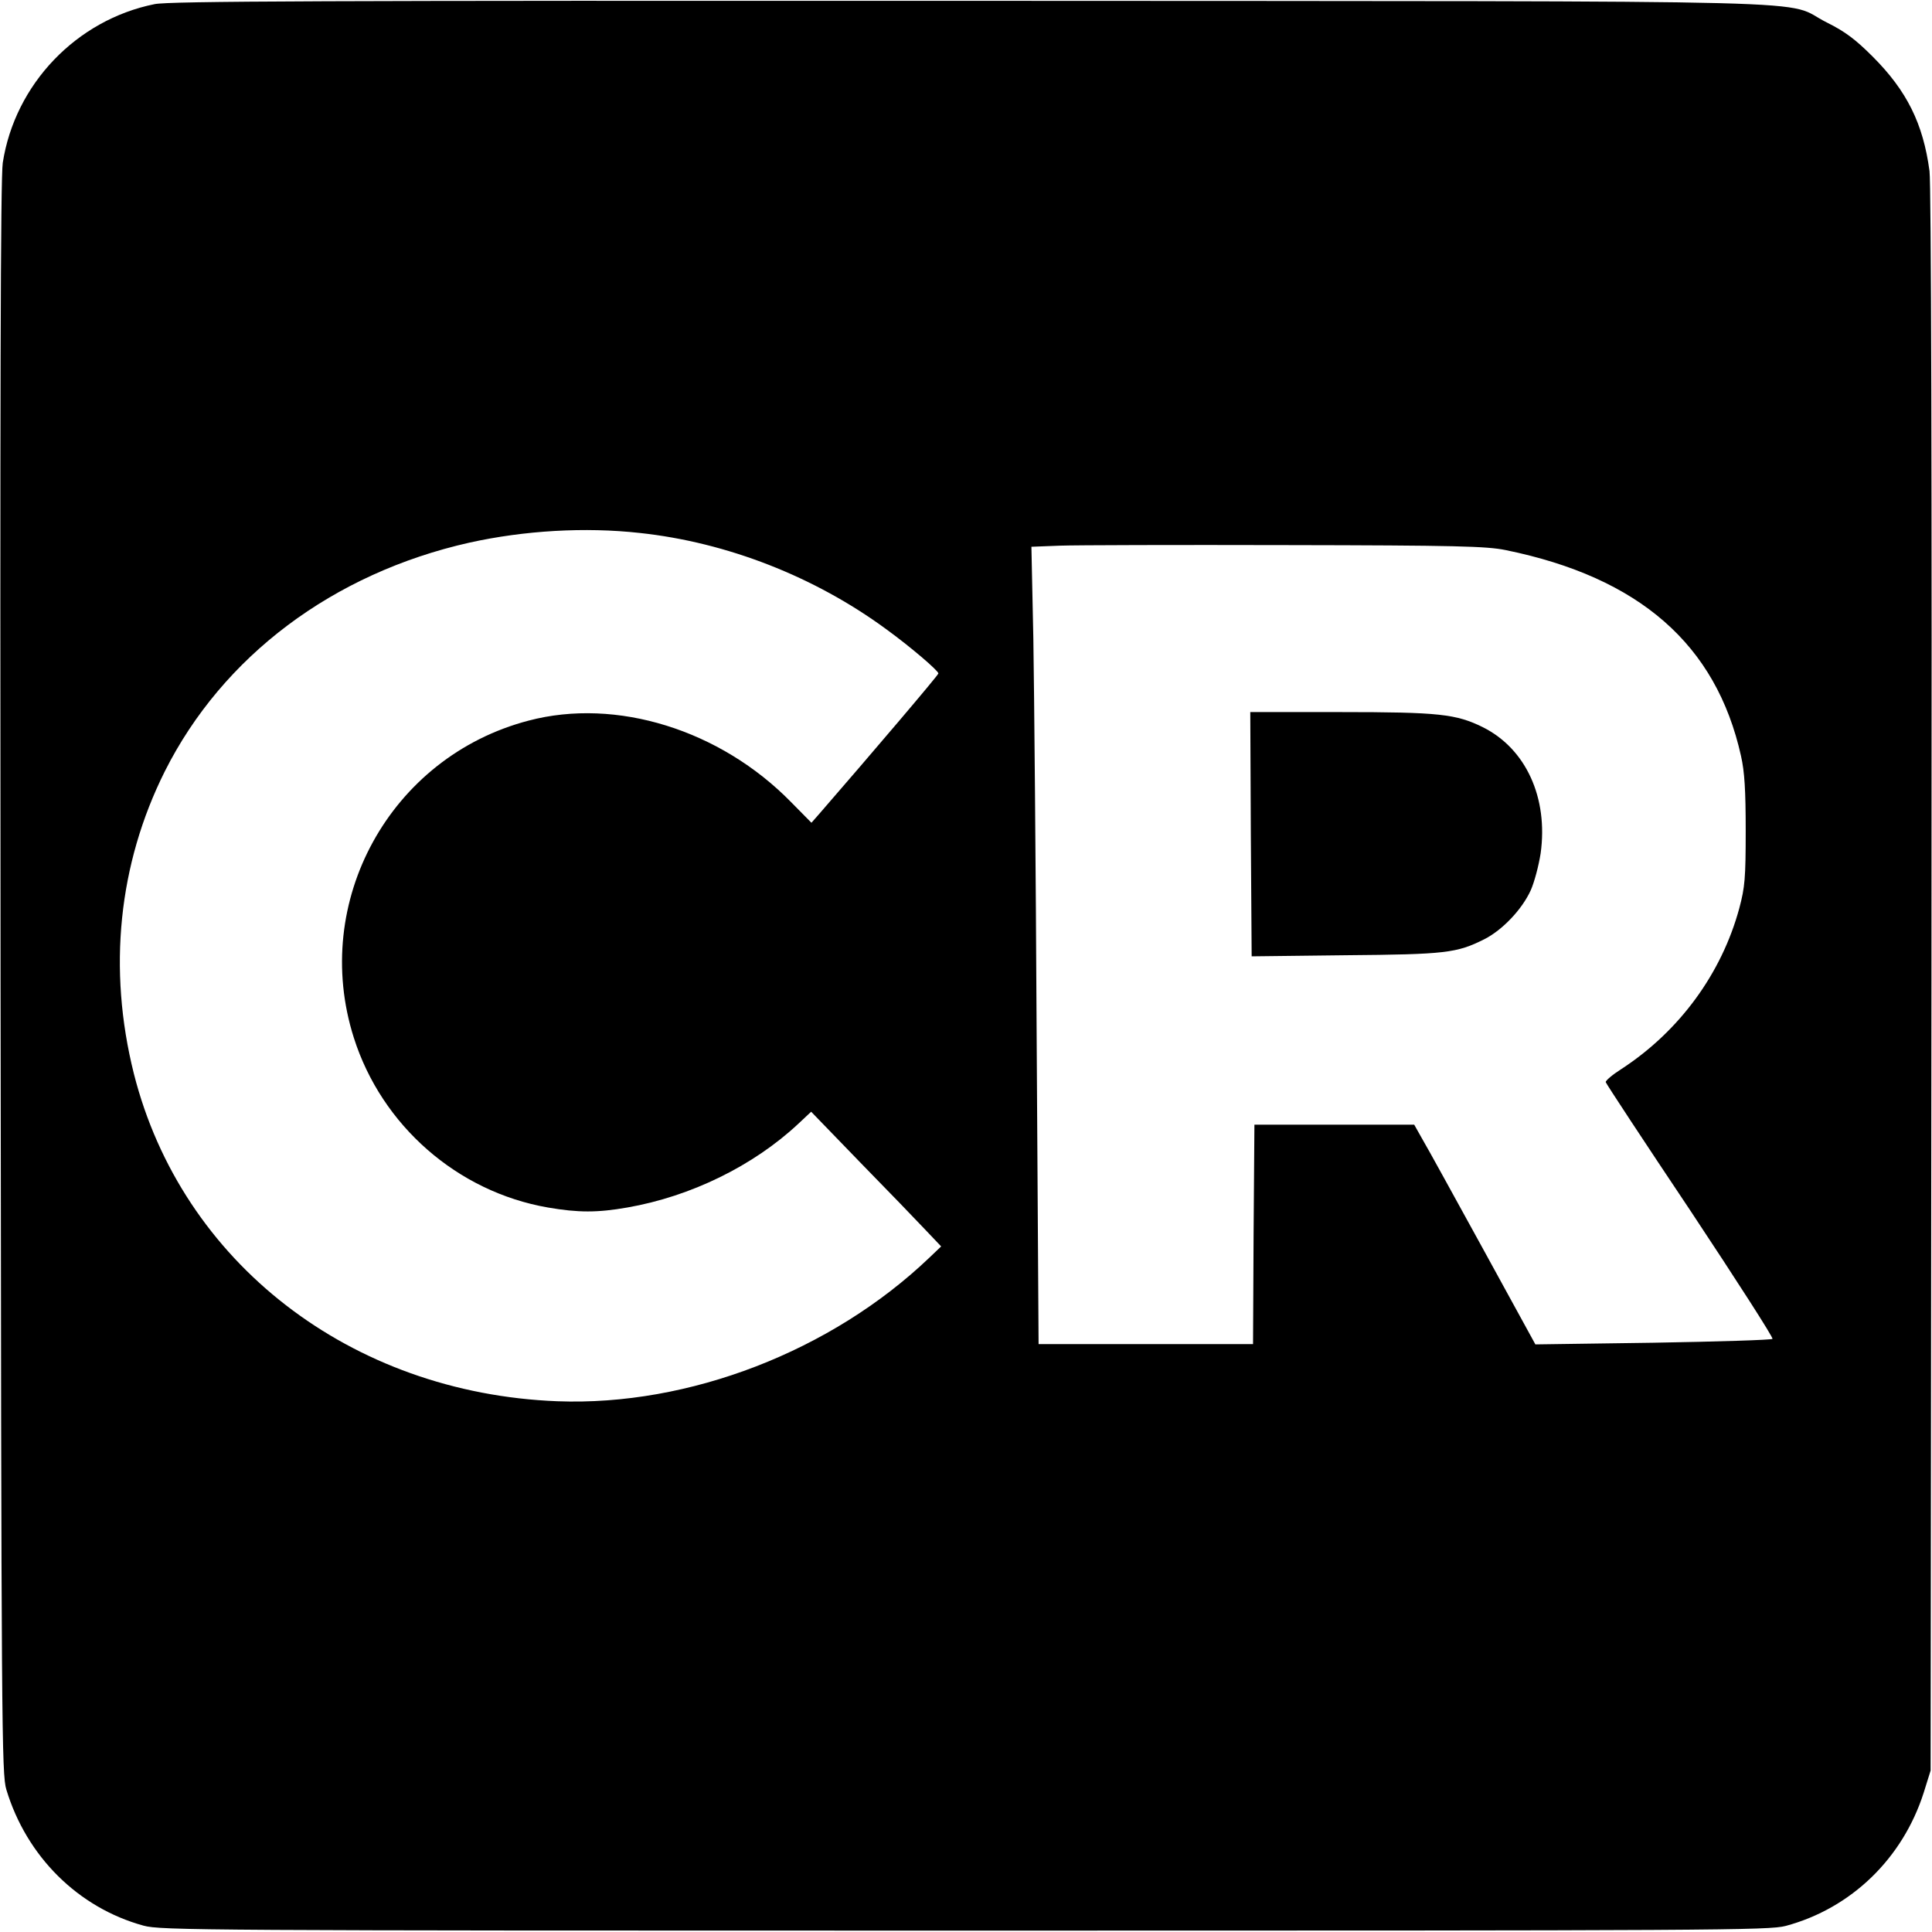 <?xml version="1.0" standalone="no"?>
<!DOCTYPE svg PUBLIC "-//W3C//DTD SVG 20010904//EN"
 "http://www.w3.org/TR/2001/REC-SVG-20010904/DTD/svg10.dtd">
<svg version="1.0" xmlns="http://www.w3.org/2000/svg"
 width="700pt" height="700pt" viewBox="0 0 700 700"
 preserveAspectRatio="xMidYMid meet">
<g transform="translate(0,700) scale(0.1,-0.1)"
fill="#000000" stroke="none">
<path d="M560 6985 c-283 -57 -506 -290 -550 -575 -8 -56 -10 -822 -8 -2955 3
-2730 4 -2883 21 -2939 73 -242 260 -428 497 -493 62 -17 209 -18 2975 -18
2738 0 2914 1 2975 17 238 64 424 245 500 483 l25 80 3 2860 c2 1845 -1 2887
-7 2935 -23 172 -82 291 -206 415 -62 62 -99 90 -165 123 -172 85 156 77
-3100 79 -2345 1 -2907 -1 -2960 -12z m1758 -1916 c316 -34 633 -158 892 -348
87 -63 190 -151 190 -161 0 -6 -246 -295 -431 -508 l-29 -33 -73 74 c-257 263
-634 380 -952 296 -501 -131 -790 -656 -633 -1149 101 -318 375 -558 703 -615
110 -19 180 -19 288 0 230 40 456 151 618 302 l48 45 178 -184 c98 -100 204
-210 236 -244 l57 -60 -43 -41 c-355 -339 -871 -538 -1347 -520 -750 29 -1362
503 -1535 1187 -95 379 -56 759 112 1095 210 418 610 718 1104 829 199 44 419
57 617 35z m3137 -62 c485 -99 763 -342 853 -746 13 -57 17 -125 17 -271 0
-172 -3 -205 -23 -280 -64 -237 -217 -446 -427 -583 -33 -21 -59 -43 -57 -48
1 -5 139 -215 307 -466 167 -252 301 -460 297 -464 -4 -4 -199 -10 -433 -14
l-426 -6 -188 343 c-104 189 -202 368 -220 398 l-31 55 -290 0 -289 0 -3 -397
-2 -398 -389 0 -388 0 -7 1113 c-3 611 -9 1261 -12 1444 l-7 332 104 4 c57 2
426 3 819 2 617 -1 726 -4 795 -18z"/>
<path d="M4532 3978 l3 -443 340 4 c364 3 403 8 503 58 65 33 136 107 168 177
13 29 29 89 36 134 28 201 -53 379 -209 457 -97 48 -159 55 -516 55 l-327 0 2
-442z"/>
</g>
</svg>
